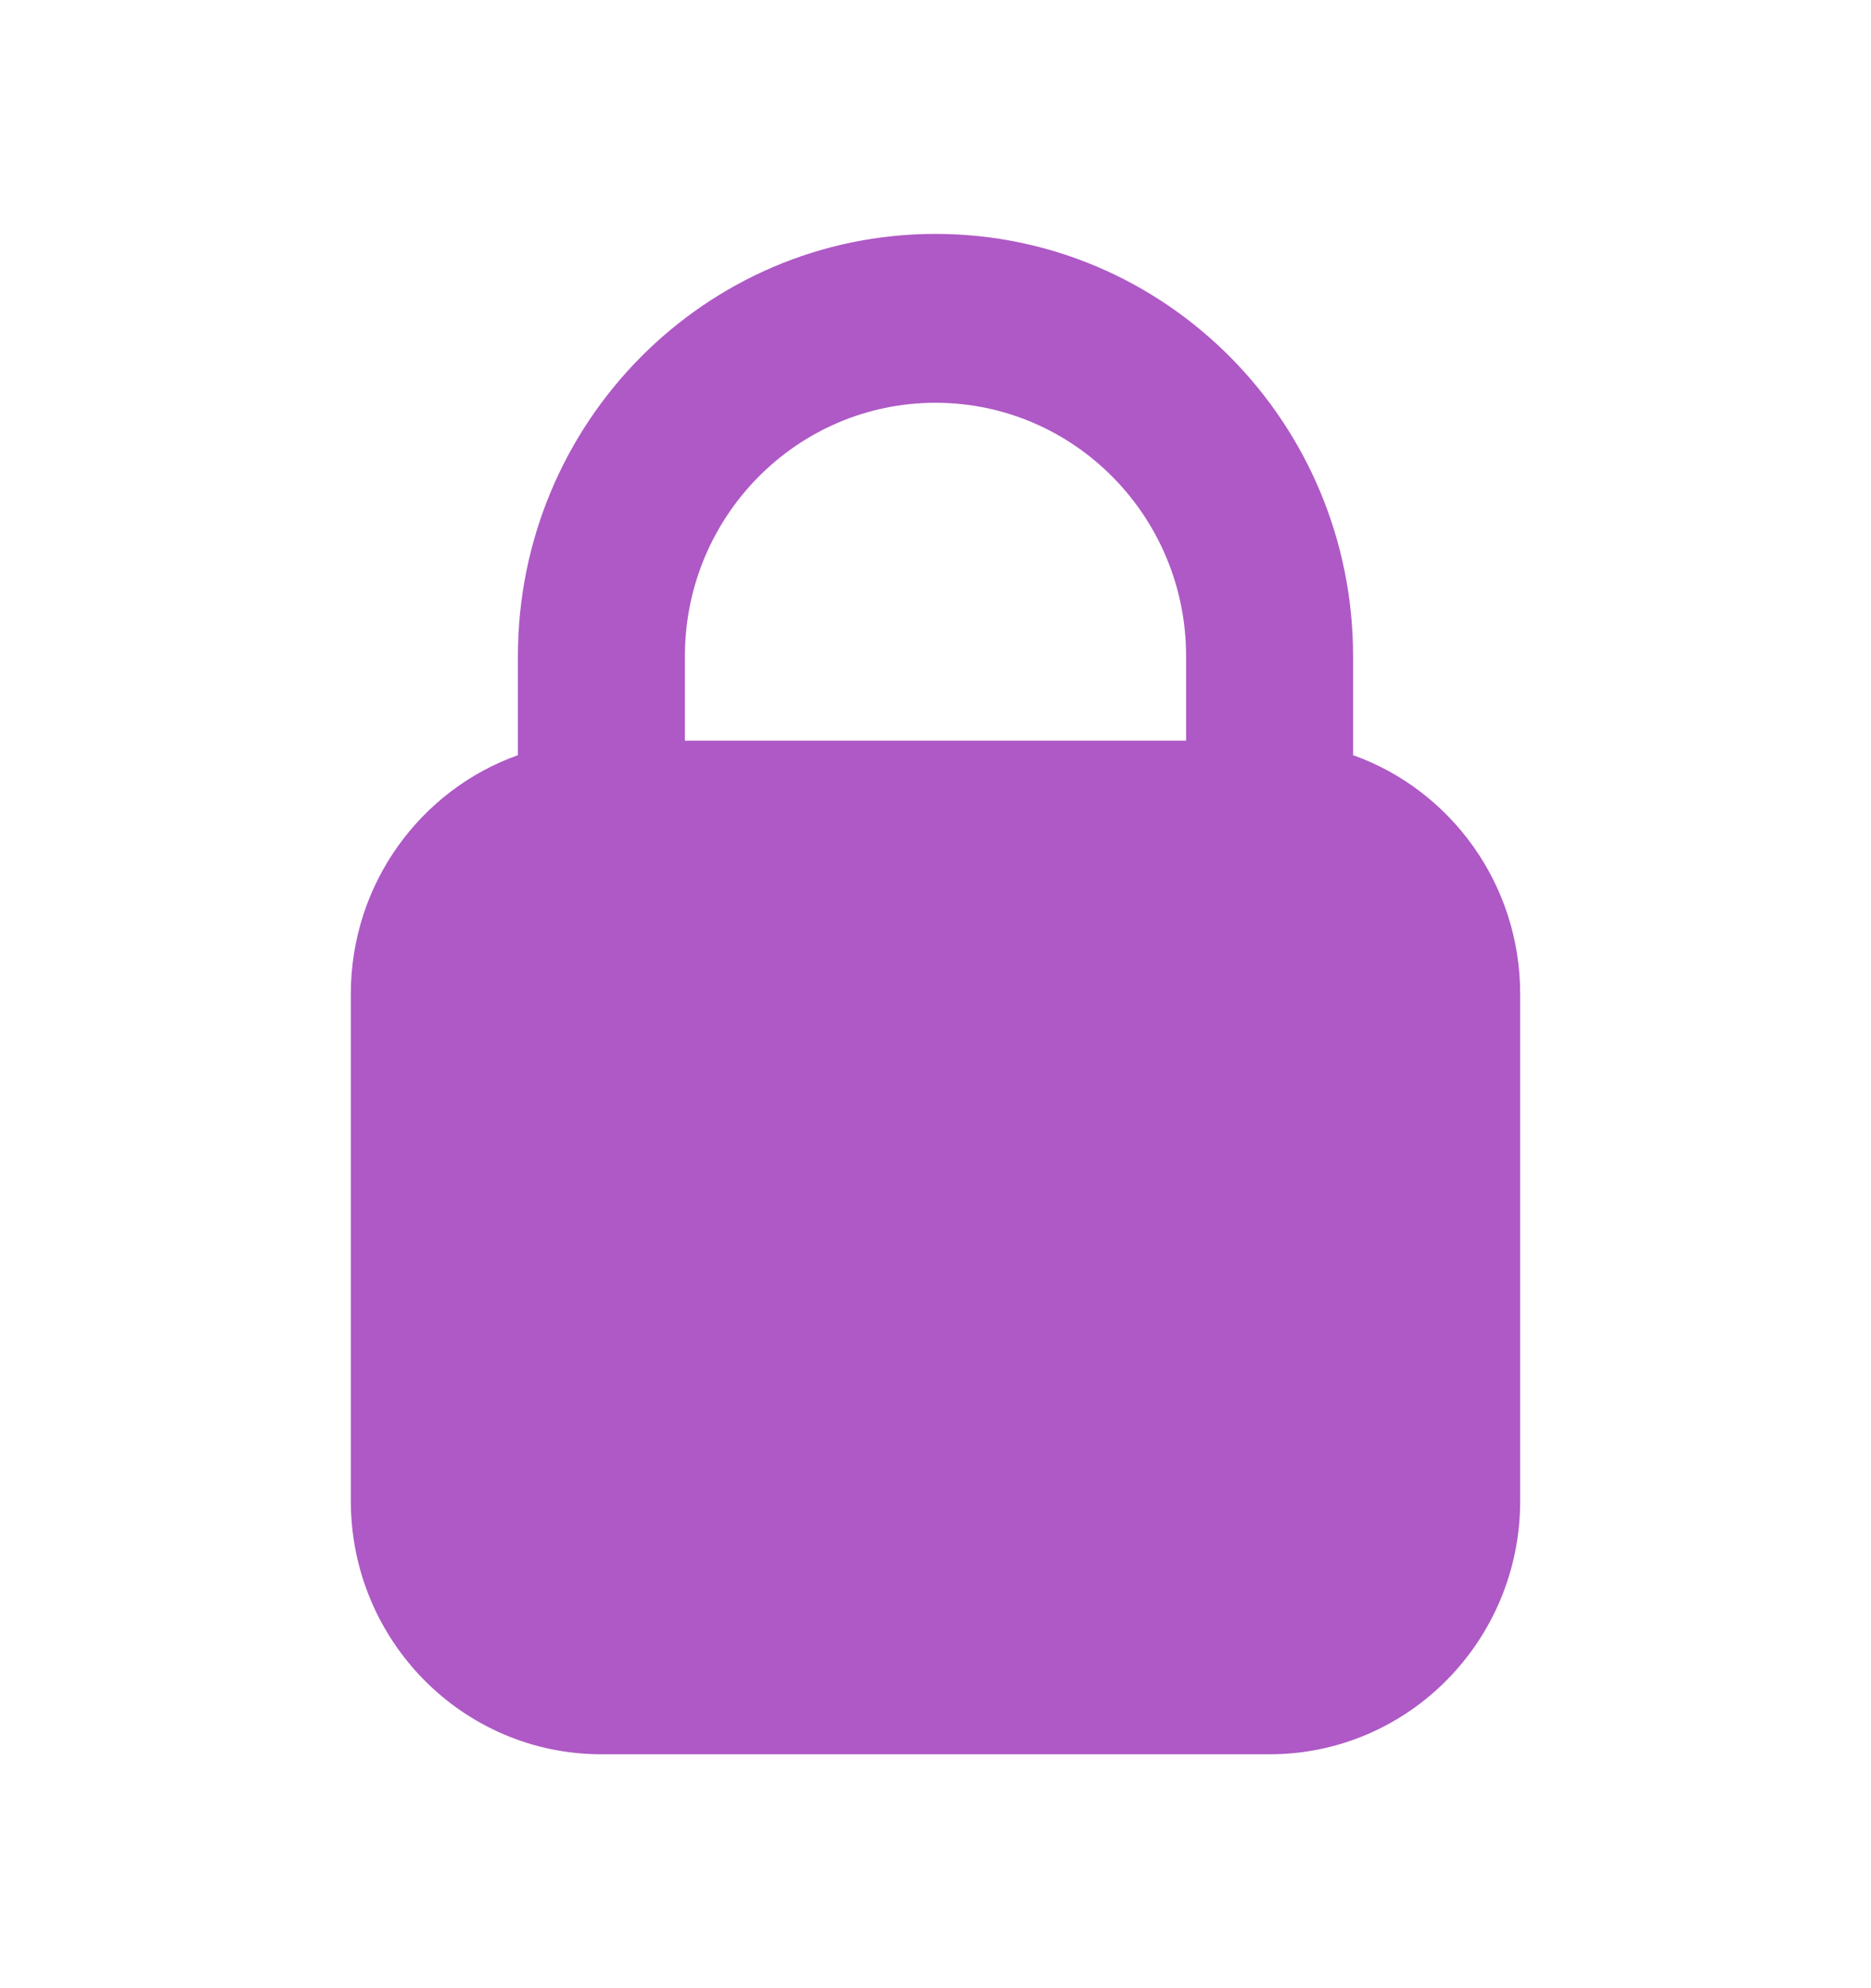 <svg width="16" height="17" viewBox="0 0 16 17" fill="none" xmlns="http://www.w3.org/2000/svg">
<path fill-rule="evenodd" clip-rule="evenodd" d="M11.571 5.611V6.457C12.404 6.754 13 7.557 13 8.5V12.833C13 14.03 12.041 15 10.857 15H5.143C3.959 15 3 14.03 3 12.833V8.5C3 7.557 3.596 6.754 4.429 6.457V5.611C4.429 3.617 6.028 2 8 2C9.972 2 11.571 3.617 11.571 5.611ZM5.857 5.611C5.857 4.414 6.817 3.444 8 3.444C9.183 3.444 10.143 4.414 10.143 5.611V6.333H5.857V5.611Z" fill="#AE59C6"/>
</svg>

